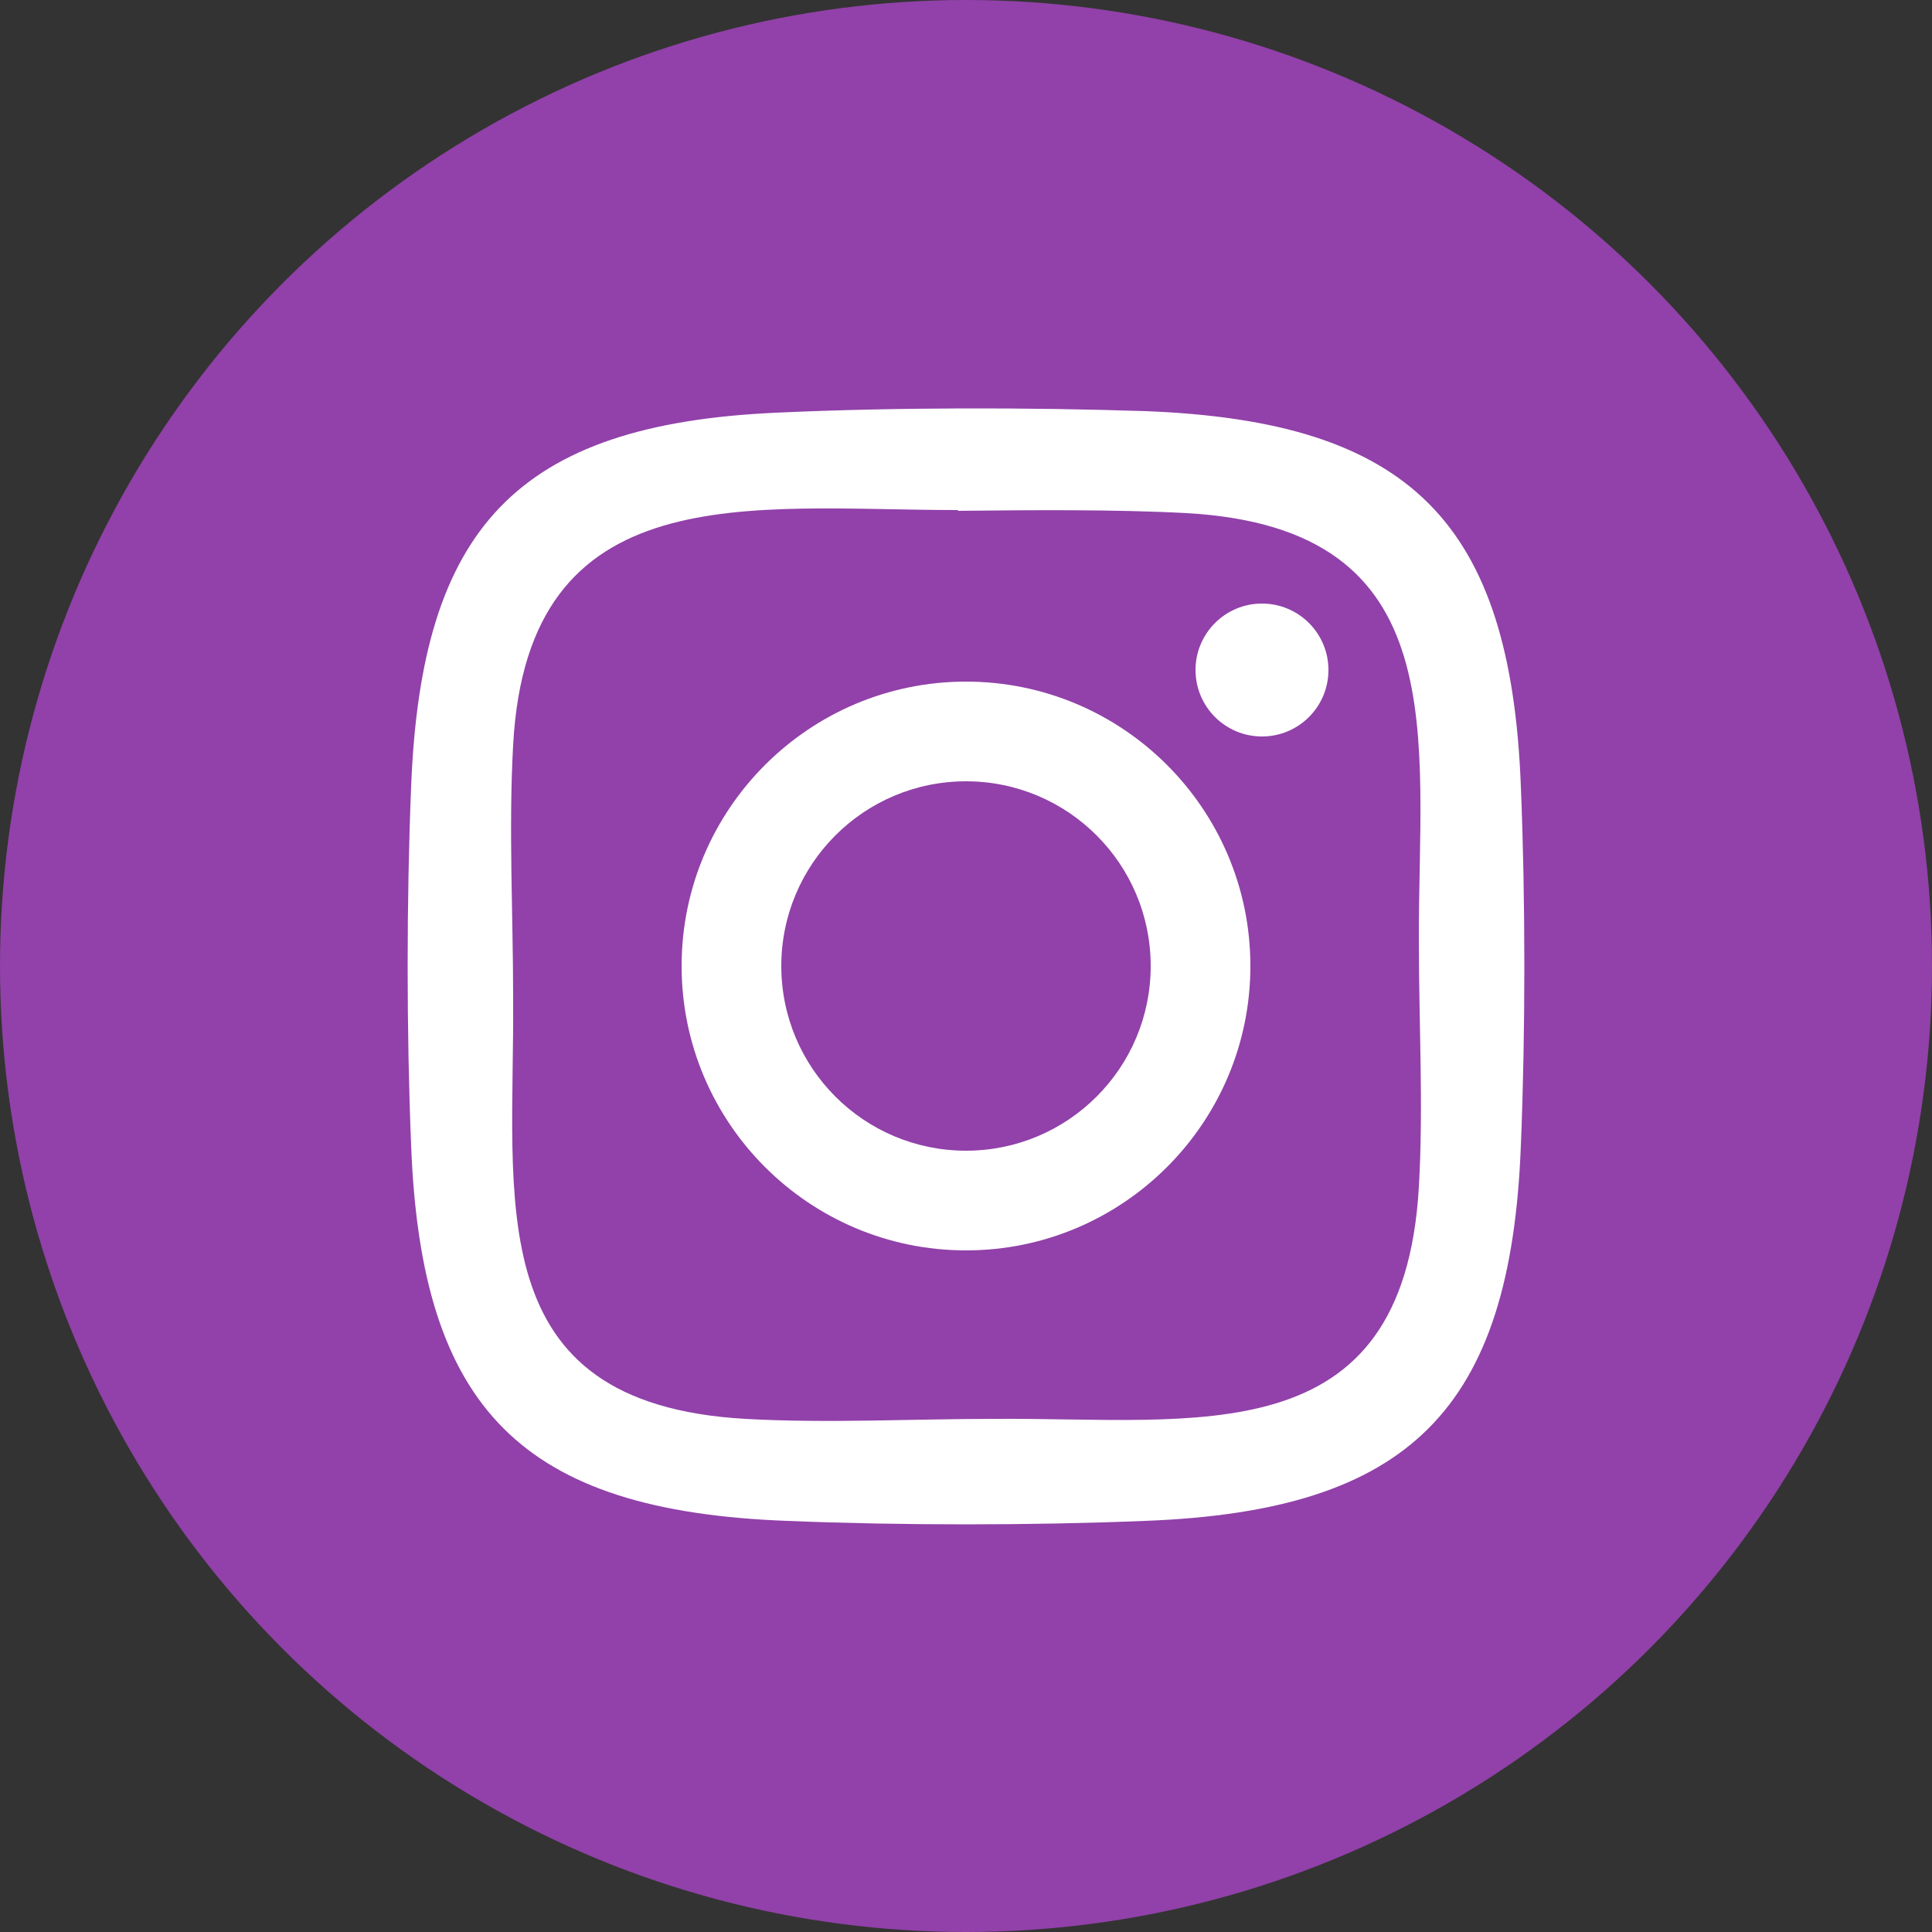 <?xml version="1.0" encoding="UTF-8"?>
<svg id="Layer_2" data-name="Layer 2" xmlns="http://www.w3.org/2000/svg" viewBox="0 0 25 25">
  <rect x="0" y="0" width="25" height="25" fill="#333333" stroke="none"/>
  <defs>
    <style>
      .cls-1 {
        fill: #fff;
      }

      .cls-2 {
        fill: #9141a9;
      }
    </style>
  </defs>
  <g id="Layer_1-2" data-name="Layer 1">
    <g>
      <circle class="cls-2" cx="12.5" cy="12.5" r="12.5"/>
      <g>
        <path class="cls-1" d="M10.05,5.34c1.51-.07,3.26-.07,4.77-.02,3.42.13,4.73,1.43,4.86,4.86.06,1.47.06,3.17,0,4.64-.13,3.42-1.44,4.73-4.86,4.86-1.47.06-3.17.06-4.64,0-3.42-.13-4.73-1.44-4.86-4.86-.06-1.47-.06-3.17,0-4.64.13-3.34,1.36-4.69,4.73-4.84ZM12.39,6.6c-2.68,0-5.56-.47-5.75,3.04-.06,1.08,0,2.2,0,3.27.02,2.63-.46,5.25,3,5.45,1.06.06,2.17,0,3.22,0,2.62-.02,5.3.48,5.5-3,.06-1.04,0-2.14,0-3.17-.01-2.64.5-5.35-3-5.55-.93-.05-2.03-.04-2.96-.03Z"/>
        <path class="cls-1" d="M16.18,12.5c0,2.03-1.65,3.68-3.68,3.68s-3.68-1.65-3.68-3.68,1.65-3.68,3.68-3.68,3.68,1.65,3.68,3.68ZM14.89,12.5c0-1.32-1.07-2.39-2.39-2.39s-2.39,1.07-2.39,2.39,1.07,2.39,2.39,2.39,2.39-1.07,2.39-2.39Z"/>
        <circle class="cls-1" cx="16.33" cy="8.67" r=".86"/>
      </g>
    </g>
  </g>
</svg>